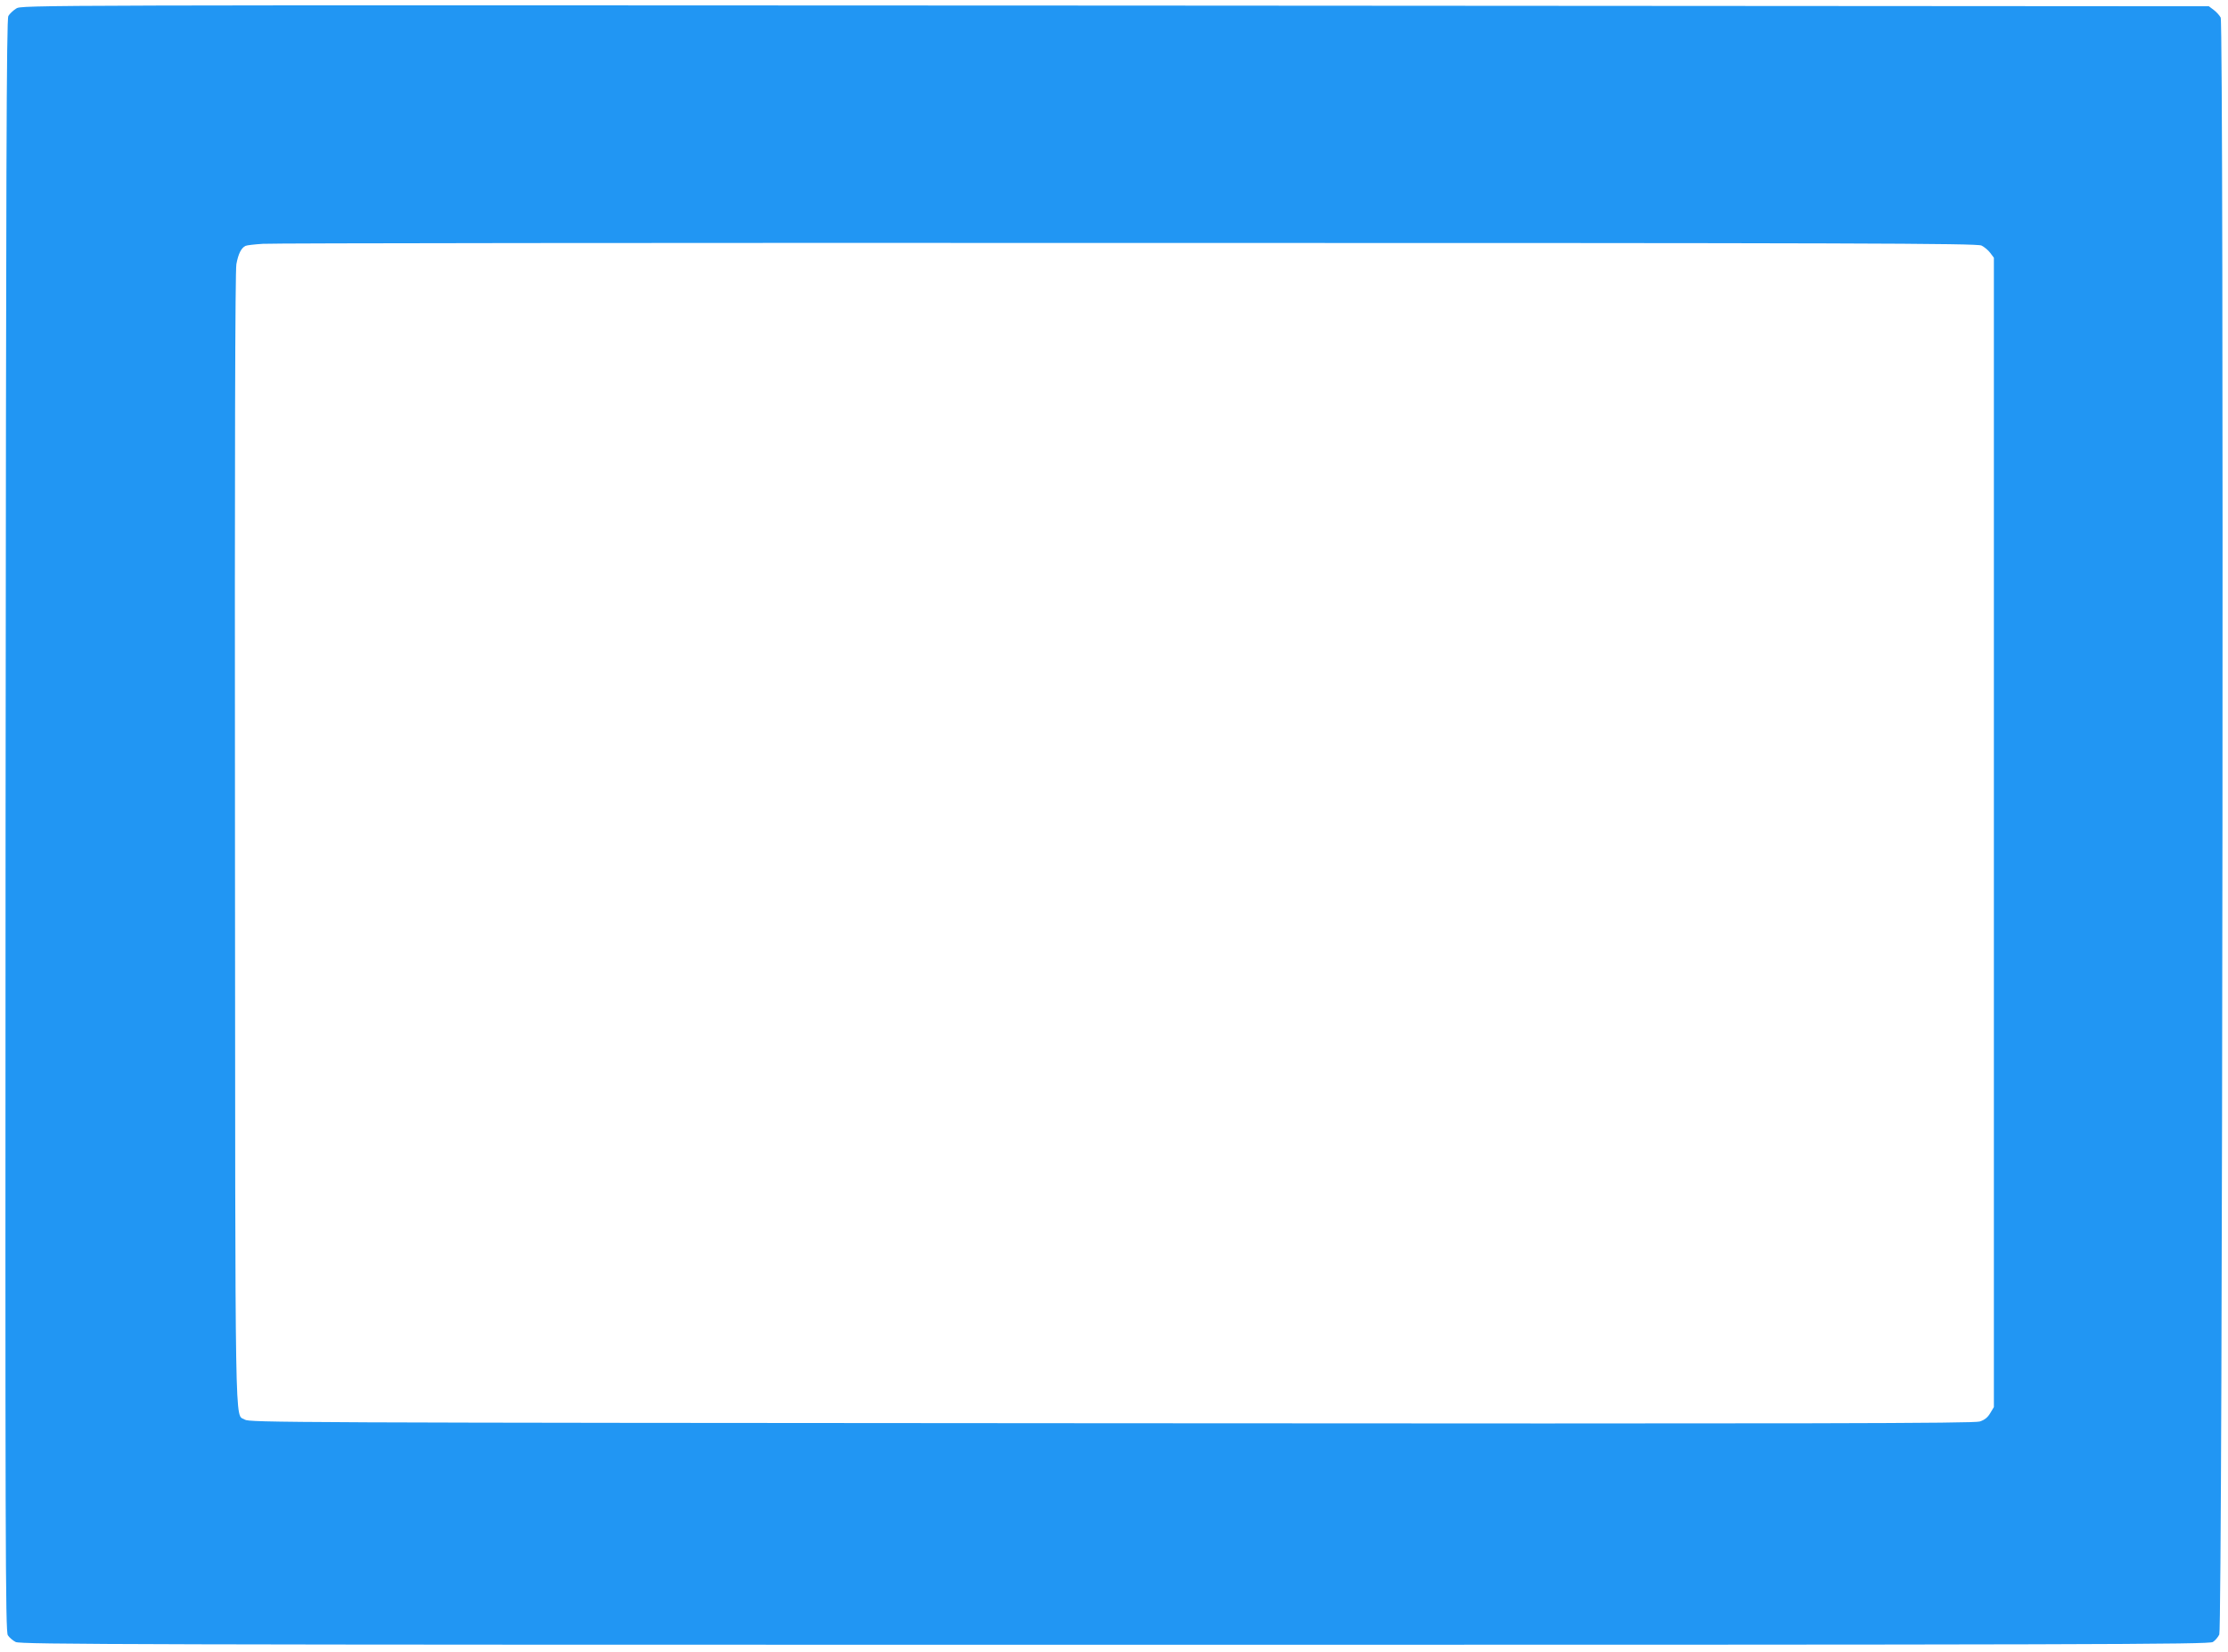 <?xml version="1.0" standalone="no"?>
<!DOCTYPE svg PUBLIC "-//W3C//DTD SVG 20010904//EN"
 "http://www.w3.org/TR/2001/REC-SVG-20010904/DTD/svg10.dtd">
<svg version="1.0" xmlns="http://www.w3.org/2000/svg"
 width="1280pt" height="949pt" viewBox="0 0 1280 949"
 preserveAspectRatio="xMidYMid meet">
<g transform="translate(0,949) scale(0.1,-0.1)"
fill="#2196f3" stroke="none">
<path d="M93 9441 c-17 -11 -38 -30 -45 -43 -11 -19 -13 -851 -16 -4652 -2
-4137 -1 -4631 13 -4652 8 -13 29 -31 45 -39 27 -14 660 -16 6315 -16 5664 0
6287 2 6308 16 13 8 30 28 37 43 19 41 27 9256 8 9291 -7 13 -25 33 -40 44
l-28 21 -6282 4 c-6282 3 -6283 3 -6315 -17z m11291 -1362 c16 -8 39 -27 50
-42 l21 -28 0 -3302 0 -3302 -21 -35 c-14 -24 -32 -39 -60 -48 -32 -11 -928
-13 -4989 -10 -4776 3 -4952 4 -4979 21 -58 38 -54 -188 -56 3332 -2 2245 1
3267 8 3307 11 60 28 93 52 105 8 4 53 9 100 12 47 4 2281 6 4965 5 4201 0
4884 -2 4909 -15z"/>
</g>
</svg>
